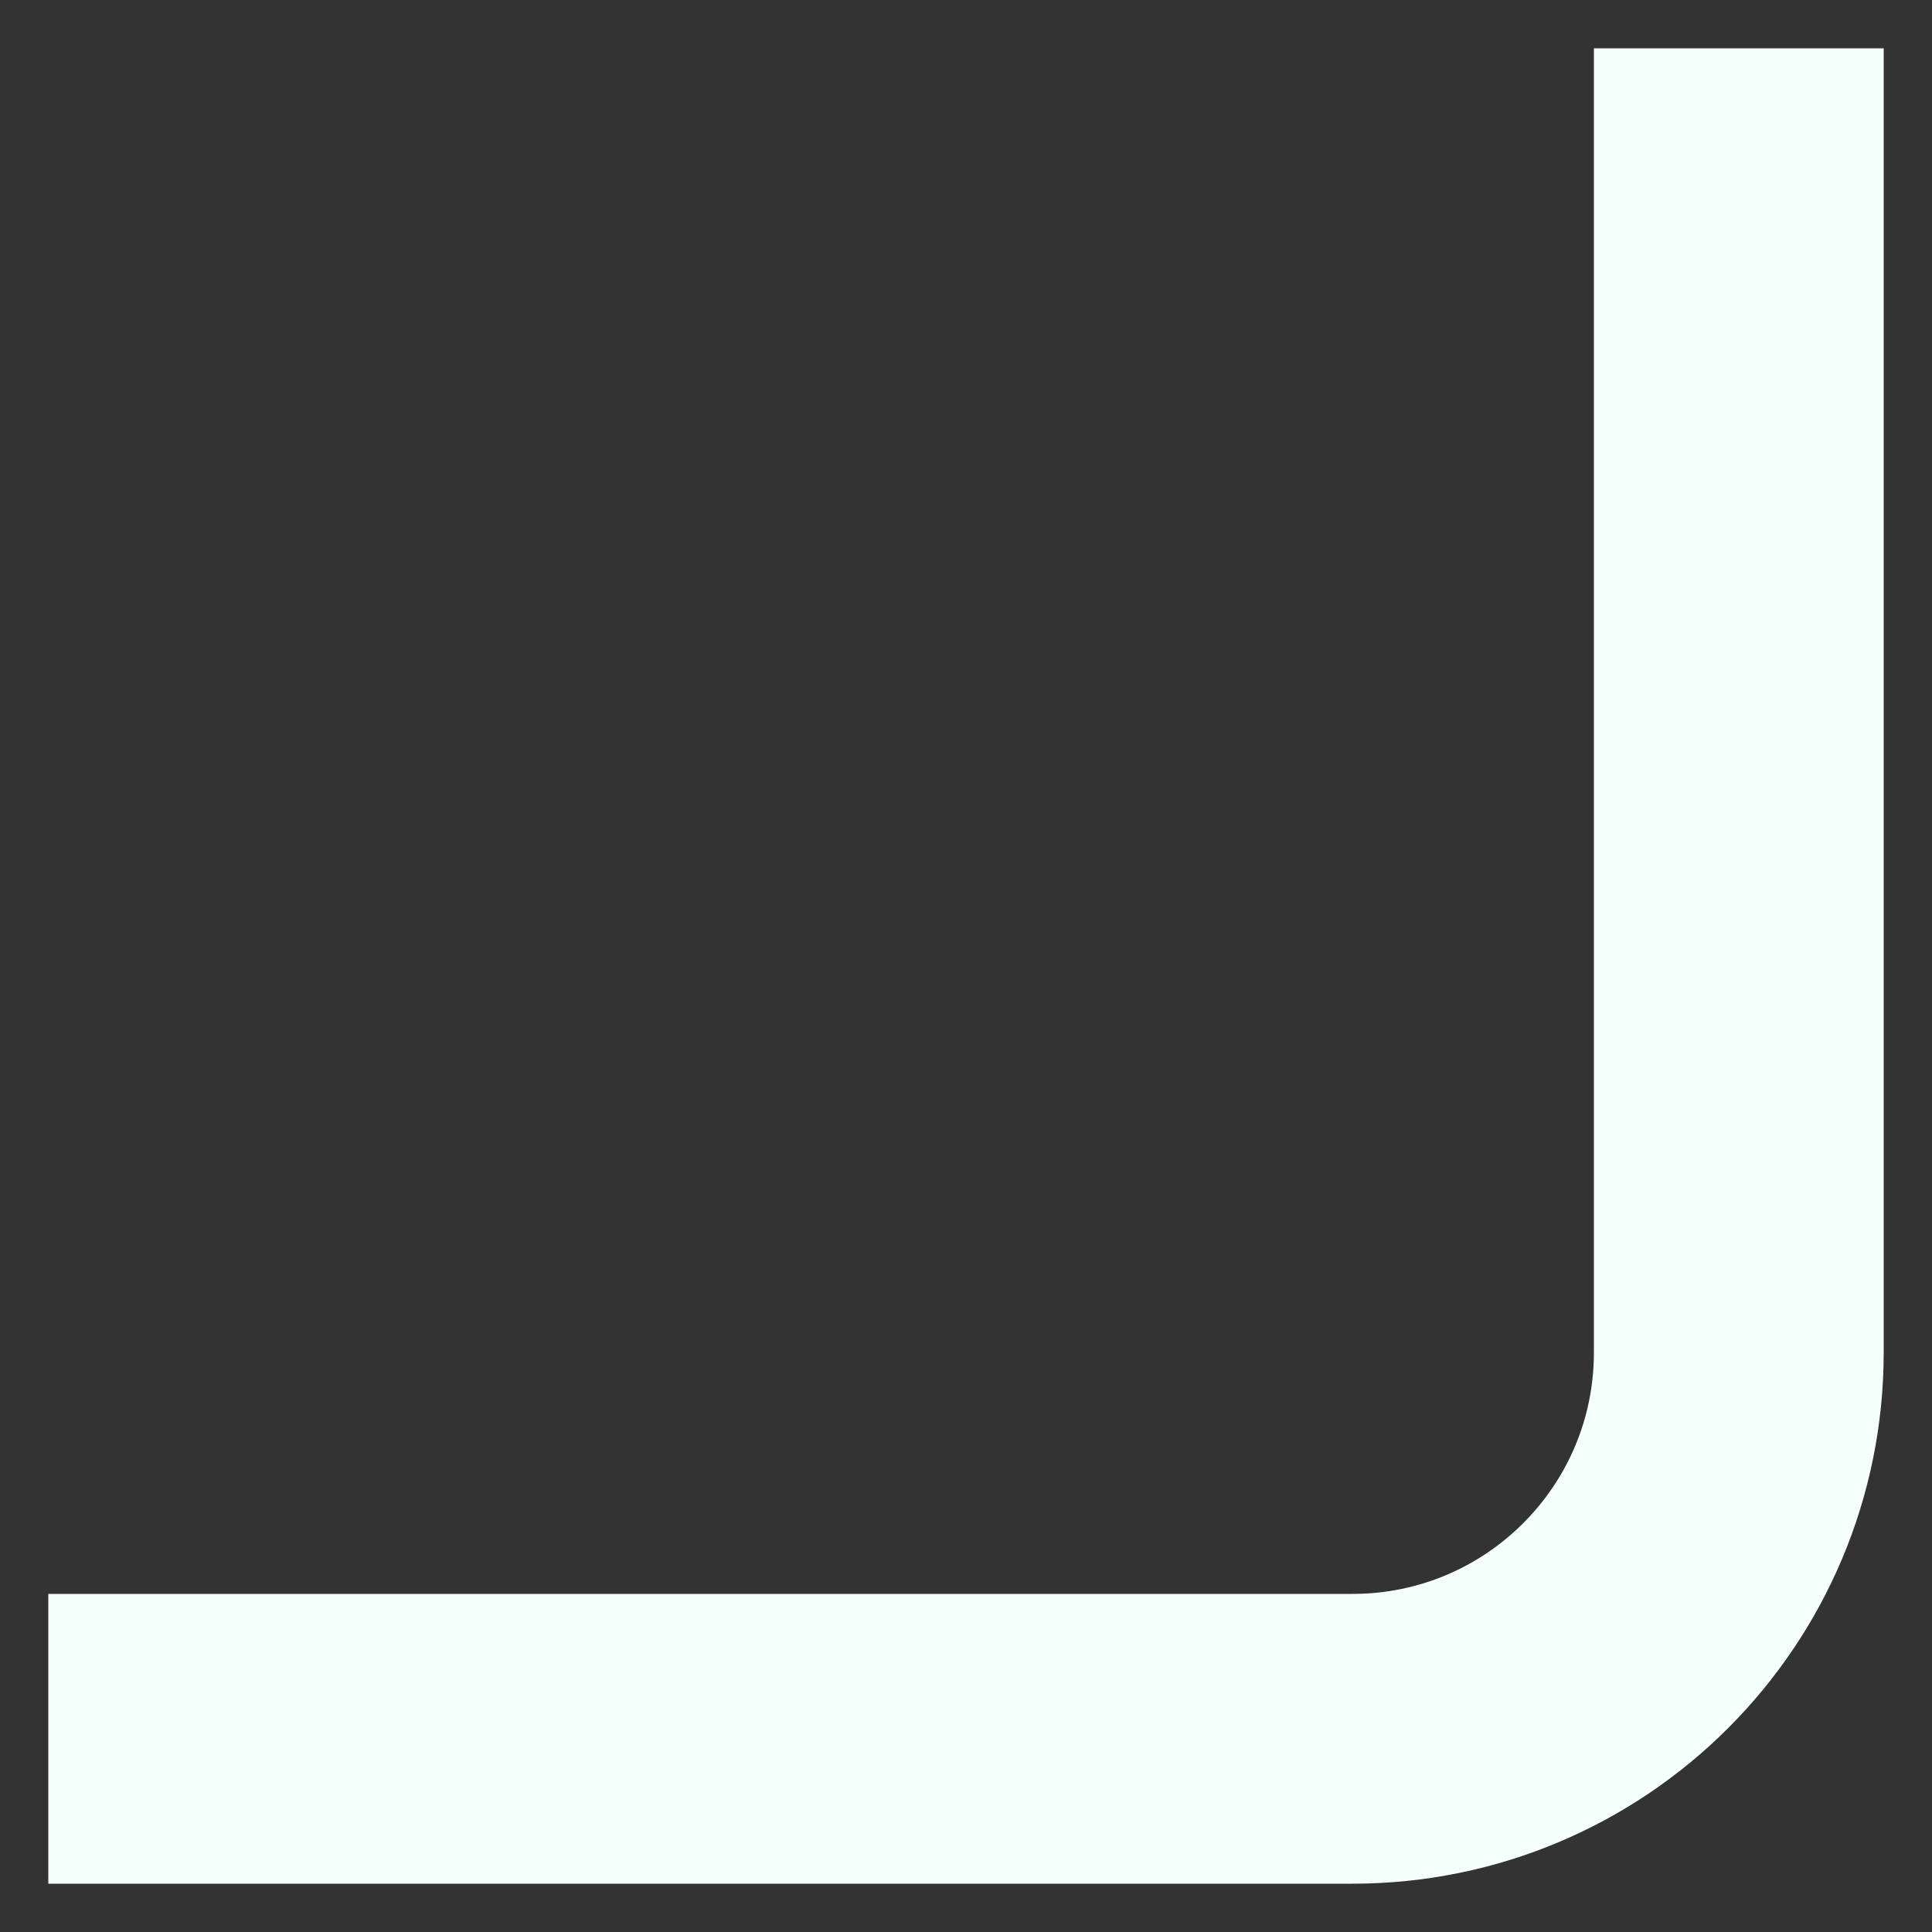<svg width="10" height="10" viewBox="0 0 10 10" fill="none" xmlns="http://www.w3.org/2000/svg">
<rect x="0" y="0" width="10" height="10" fill="#333333" stroke="none"/>
<path d="M1 9L7 9C8.105 9 9 8.105 9 7L9 1" stroke="#F5FFFC" stroke-width="1.5" stroke-miterlimit="16" stroke-linecap="square"/>
</svg>
